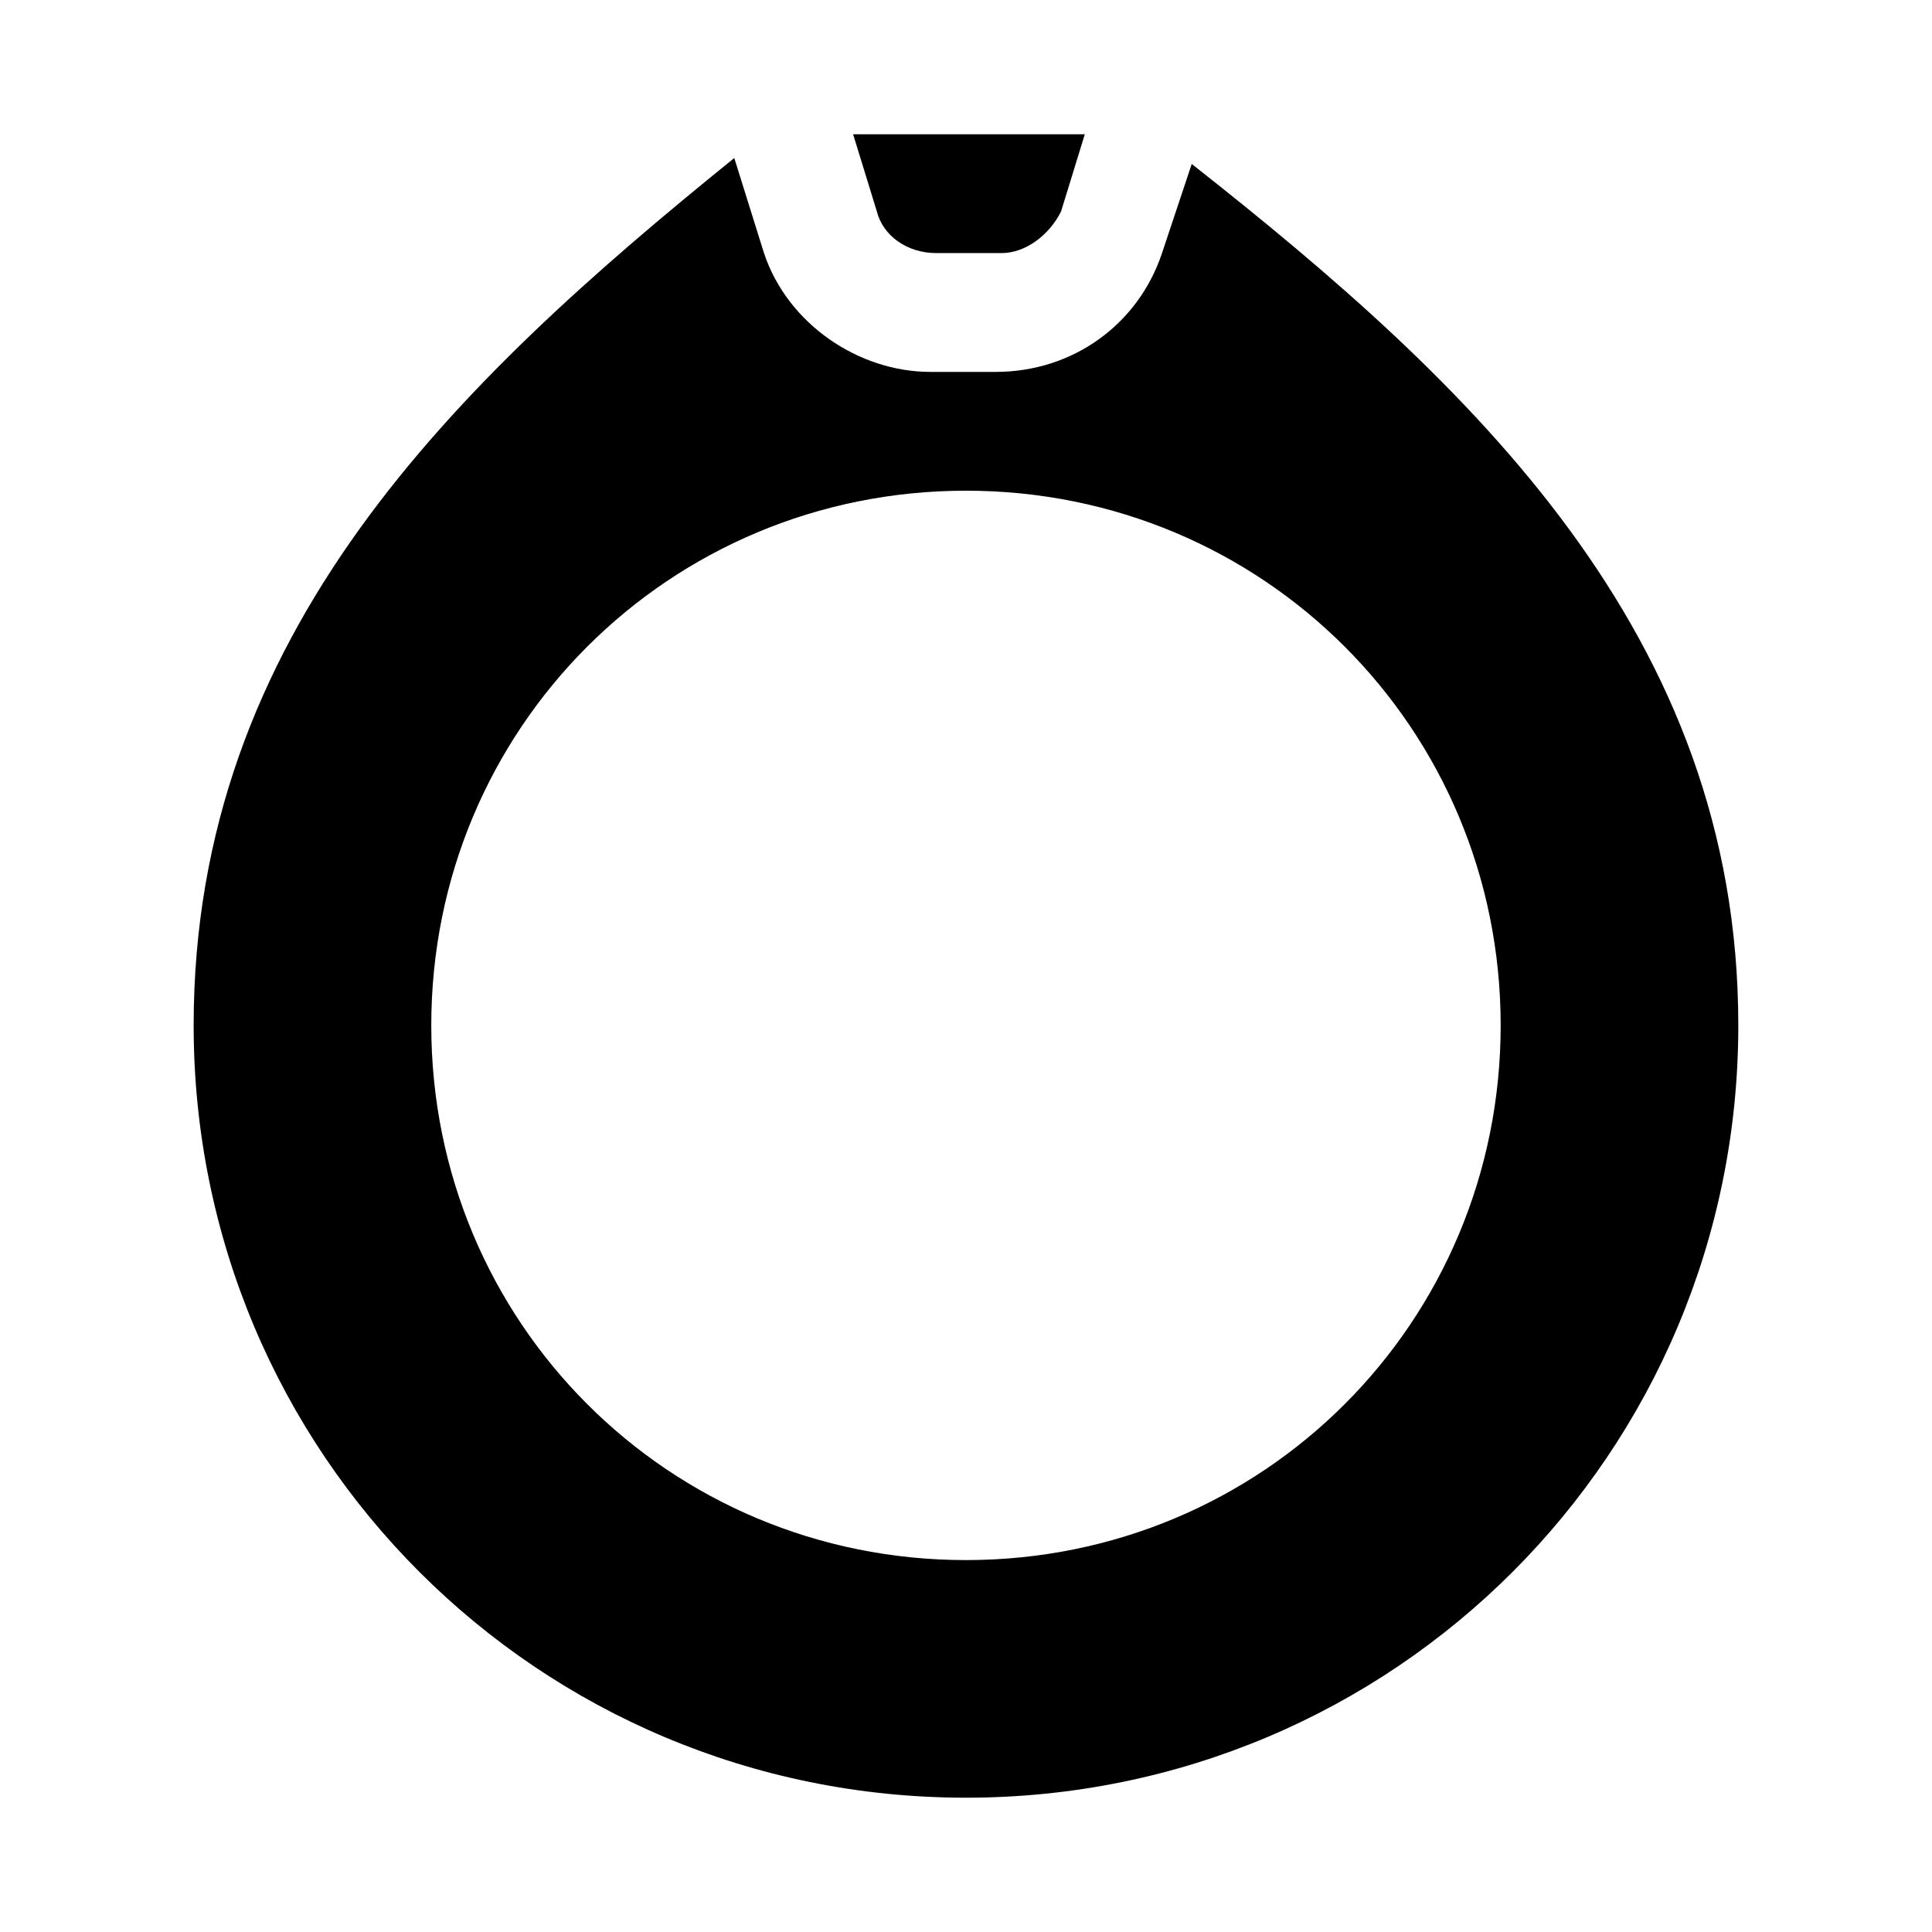 <?xml version="1.0" encoding="UTF-8"?>
<!-- Uploaded to: ICON Repo, www.svgrepo.com, Generator: ICON Repo Mixer Tools -->
<svg fill="#000000" width="800px" height="800px" version="1.1" viewBox="144 144 512 512" xmlns="http://www.w3.org/2000/svg">
 <path d="m376.38 200.05-6.297-20.469h61.402l-6.297 20.469c-3.152 6.297-9.449 11.02-15.746 11.02h-17.32c-7.871 0-14.168-4.723-15.742-11.02zm228.29 215.69c0 113.36-91.316 204.67-204.67 204.67-113.36 0-204.68-91.312-204.68-204.67 0-103.91 69.273-170.04 143.27-229.86l7.875 25.191c6.297 18.895 25.191 31.488 44.082 31.488h17.32c20.469 0 37.785-12.594 44.082-31.488l7.871-23.617c74 58.254 144.85 124.38 144.85 228.29zm-62.977 0c0-78.719-62.977-141.7-141.7-141.7s-141.7 62.977-141.7 141.7 62.977 141.7 141.7 141.7 141.7-62.977 141.7-141.7z"/>
</svg>